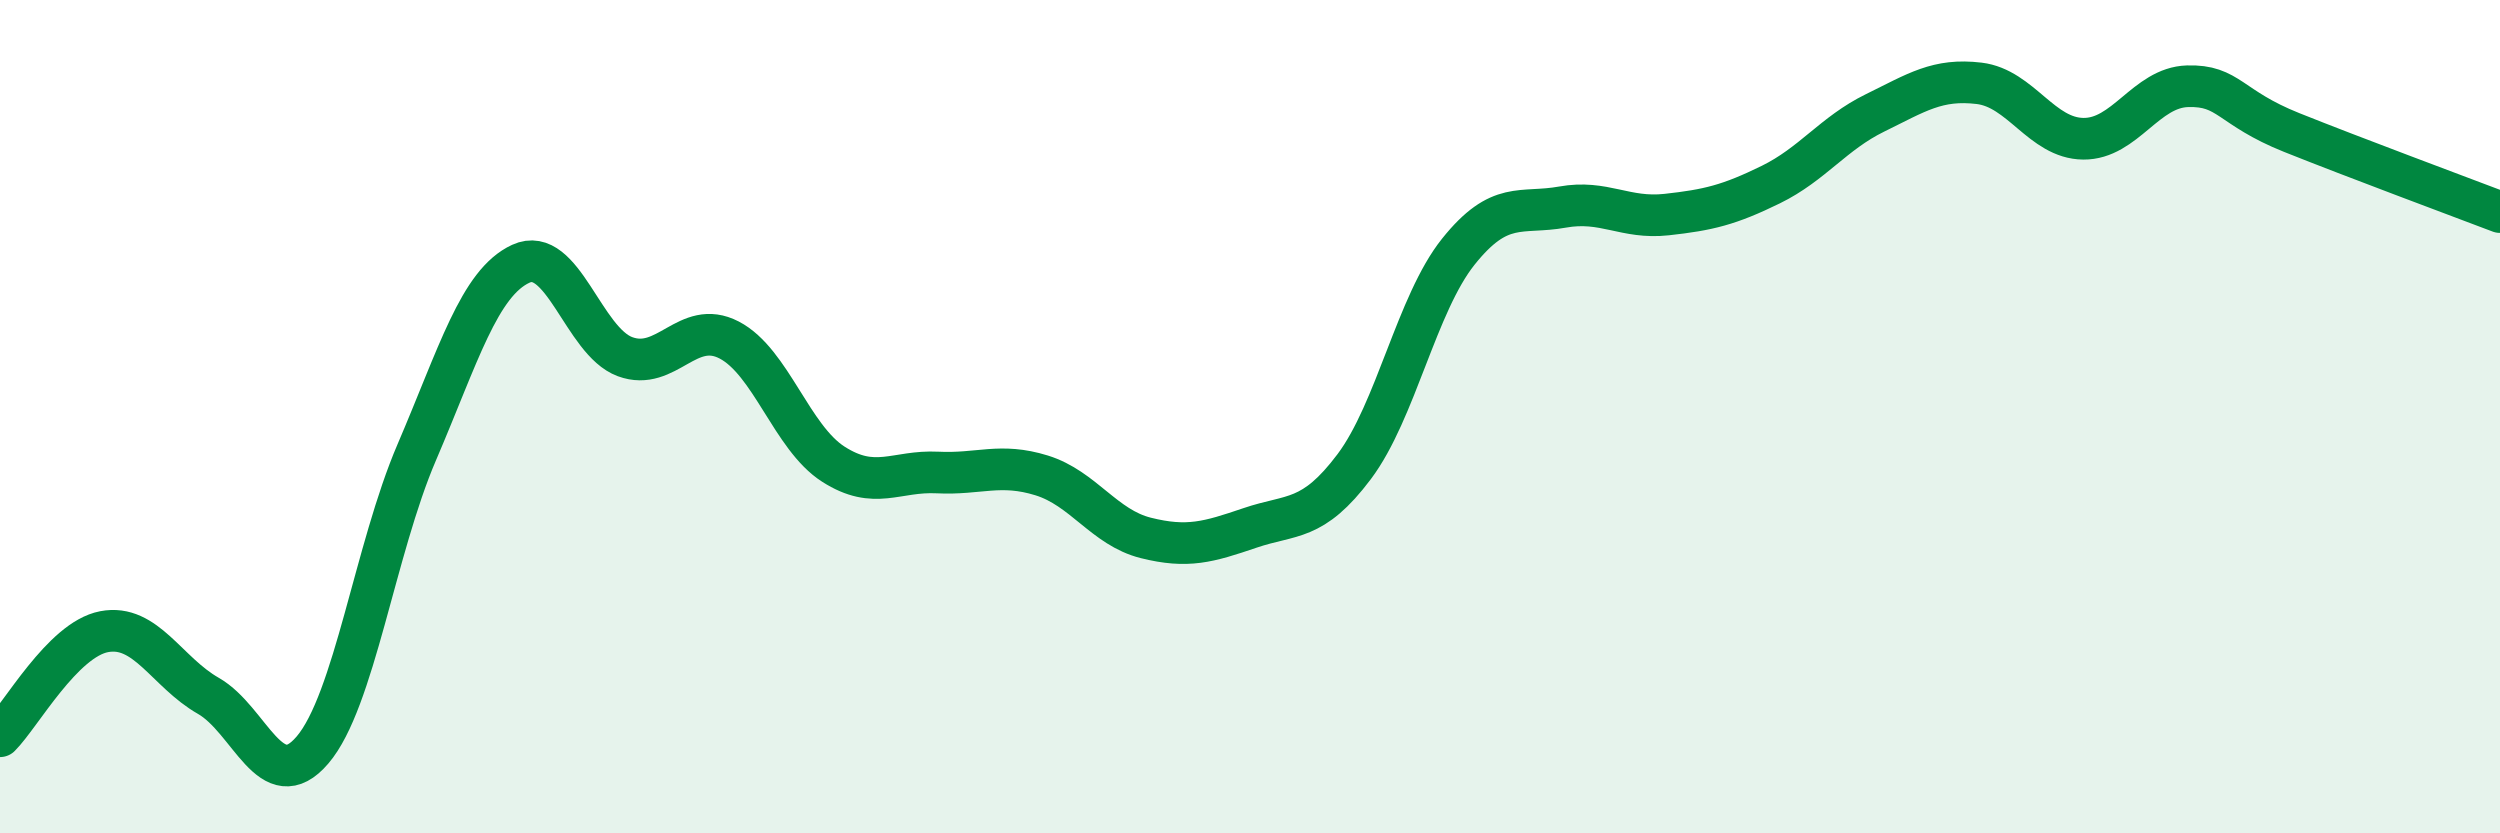 
    <svg width="60" height="20" viewBox="0 0 60 20" xmlns="http://www.w3.org/2000/svg">
      <path
        d="M 0,17.67 C 0.5,17.17 1.5,15.35 2.5,15.16 C 3.5,14.97 4,16.13 5,16.7 C 6,17.27 6.5,19.17 7.5,18 C 8.5,16.83 9,13.19 10,10.86 C 11,8.53 11.5,6.79 12.5,6.33 C 13.5,5.87 14,8.19 15,8.56 C 16,8.93 16.5,7.64 17.5,8.16 C 18.5,8.68 19,10.5 20,11.14 C 21,11.78 21.5,11.29 22.5,11.34 C 23.5,11.39 24,11.1 25,11.41 C 26,11.72 26.5,12.66 27.5,12.91 C 28.5,13.16 29,13.01 30,12.67 C 31,12.33 31.5,12.53 32.5,11.2 C 33.5,9.87 34,7.29 35,6.04 C 36,4.79 36.5,5.15 37.5,4.97 C 38.5,4.79 39,5.26 40,5.15 C 41,5.04 41.5,4.92 42.5,4.43 C 43.5,3.94 44,3.2 45,2.71 C 46,2.22 46.5,1.88 47.5,2 C 48.5,2.12 49,3.32 50,3.33 C 51,3.34 51.5,2.1 52.5,2.07 C 53.5,2.04 53.5,2.58 55,3.18 C 56.5,3.78 59,4.71 60,5.09L60 20L0 20Z"
        fill="#008740"
        opacity="0.1"
        stroke-linecap="round"
        stroke-linejoin="round"
      />
      <path
        d="M 0,17.67 C 0.5,17.17 1.5,15.35 2.5,15.16 C 3.5,14.97 4,16.13 5,16.7 C 6,17.27 6.5,19.17 7.5,18 C 8.5,16.83 9,13.19 10,10.86 C 11,8.53 11.5,6.79 12.5,6.33 C 13.5,5.87 14,8.19 15,8.56 C 16,8.93 16.5,7.64 17.5,8.16 C 18.5,8.68 19,10.5 20,11.14 C 21,11.78 21.5,11.29 22.5,11.34 C 23.5,11.39 24,11.1 25,11.41 C 26,11.72 26.5,12.66 27.5,12.91 C 28.5,13.16 29,13.01 30,12.67 C 31,12.33 31.5,12.53 32.5,11.2 C 33.5,9.87 34,7.29 35,6.04 C 36,4.79 36.5,5.15 37.5,4.97 C 38.5,4.79 39,5.26 40,5.15 C 41,5.04 41.5,4.92 42.5,4.43 C 43.5,3.94 44,3.2 45,2.71 C 46,2.22 46.5,1.88 47.5,2 C 48.5,2.12 49,3.32 50,3.33 C 51,3.34 51.5,2.1 52.5,2.07 C 53.5,2.04 53.5,2.58 55,3.18 C 56.5,3.78 59,4.71 60,5.09"
        stroke="#008740"
        stroke-width="1"
        fill="none"
        stroke-linecap="round"
        stroke-linejoin="round"
      />
    </svg>
  
